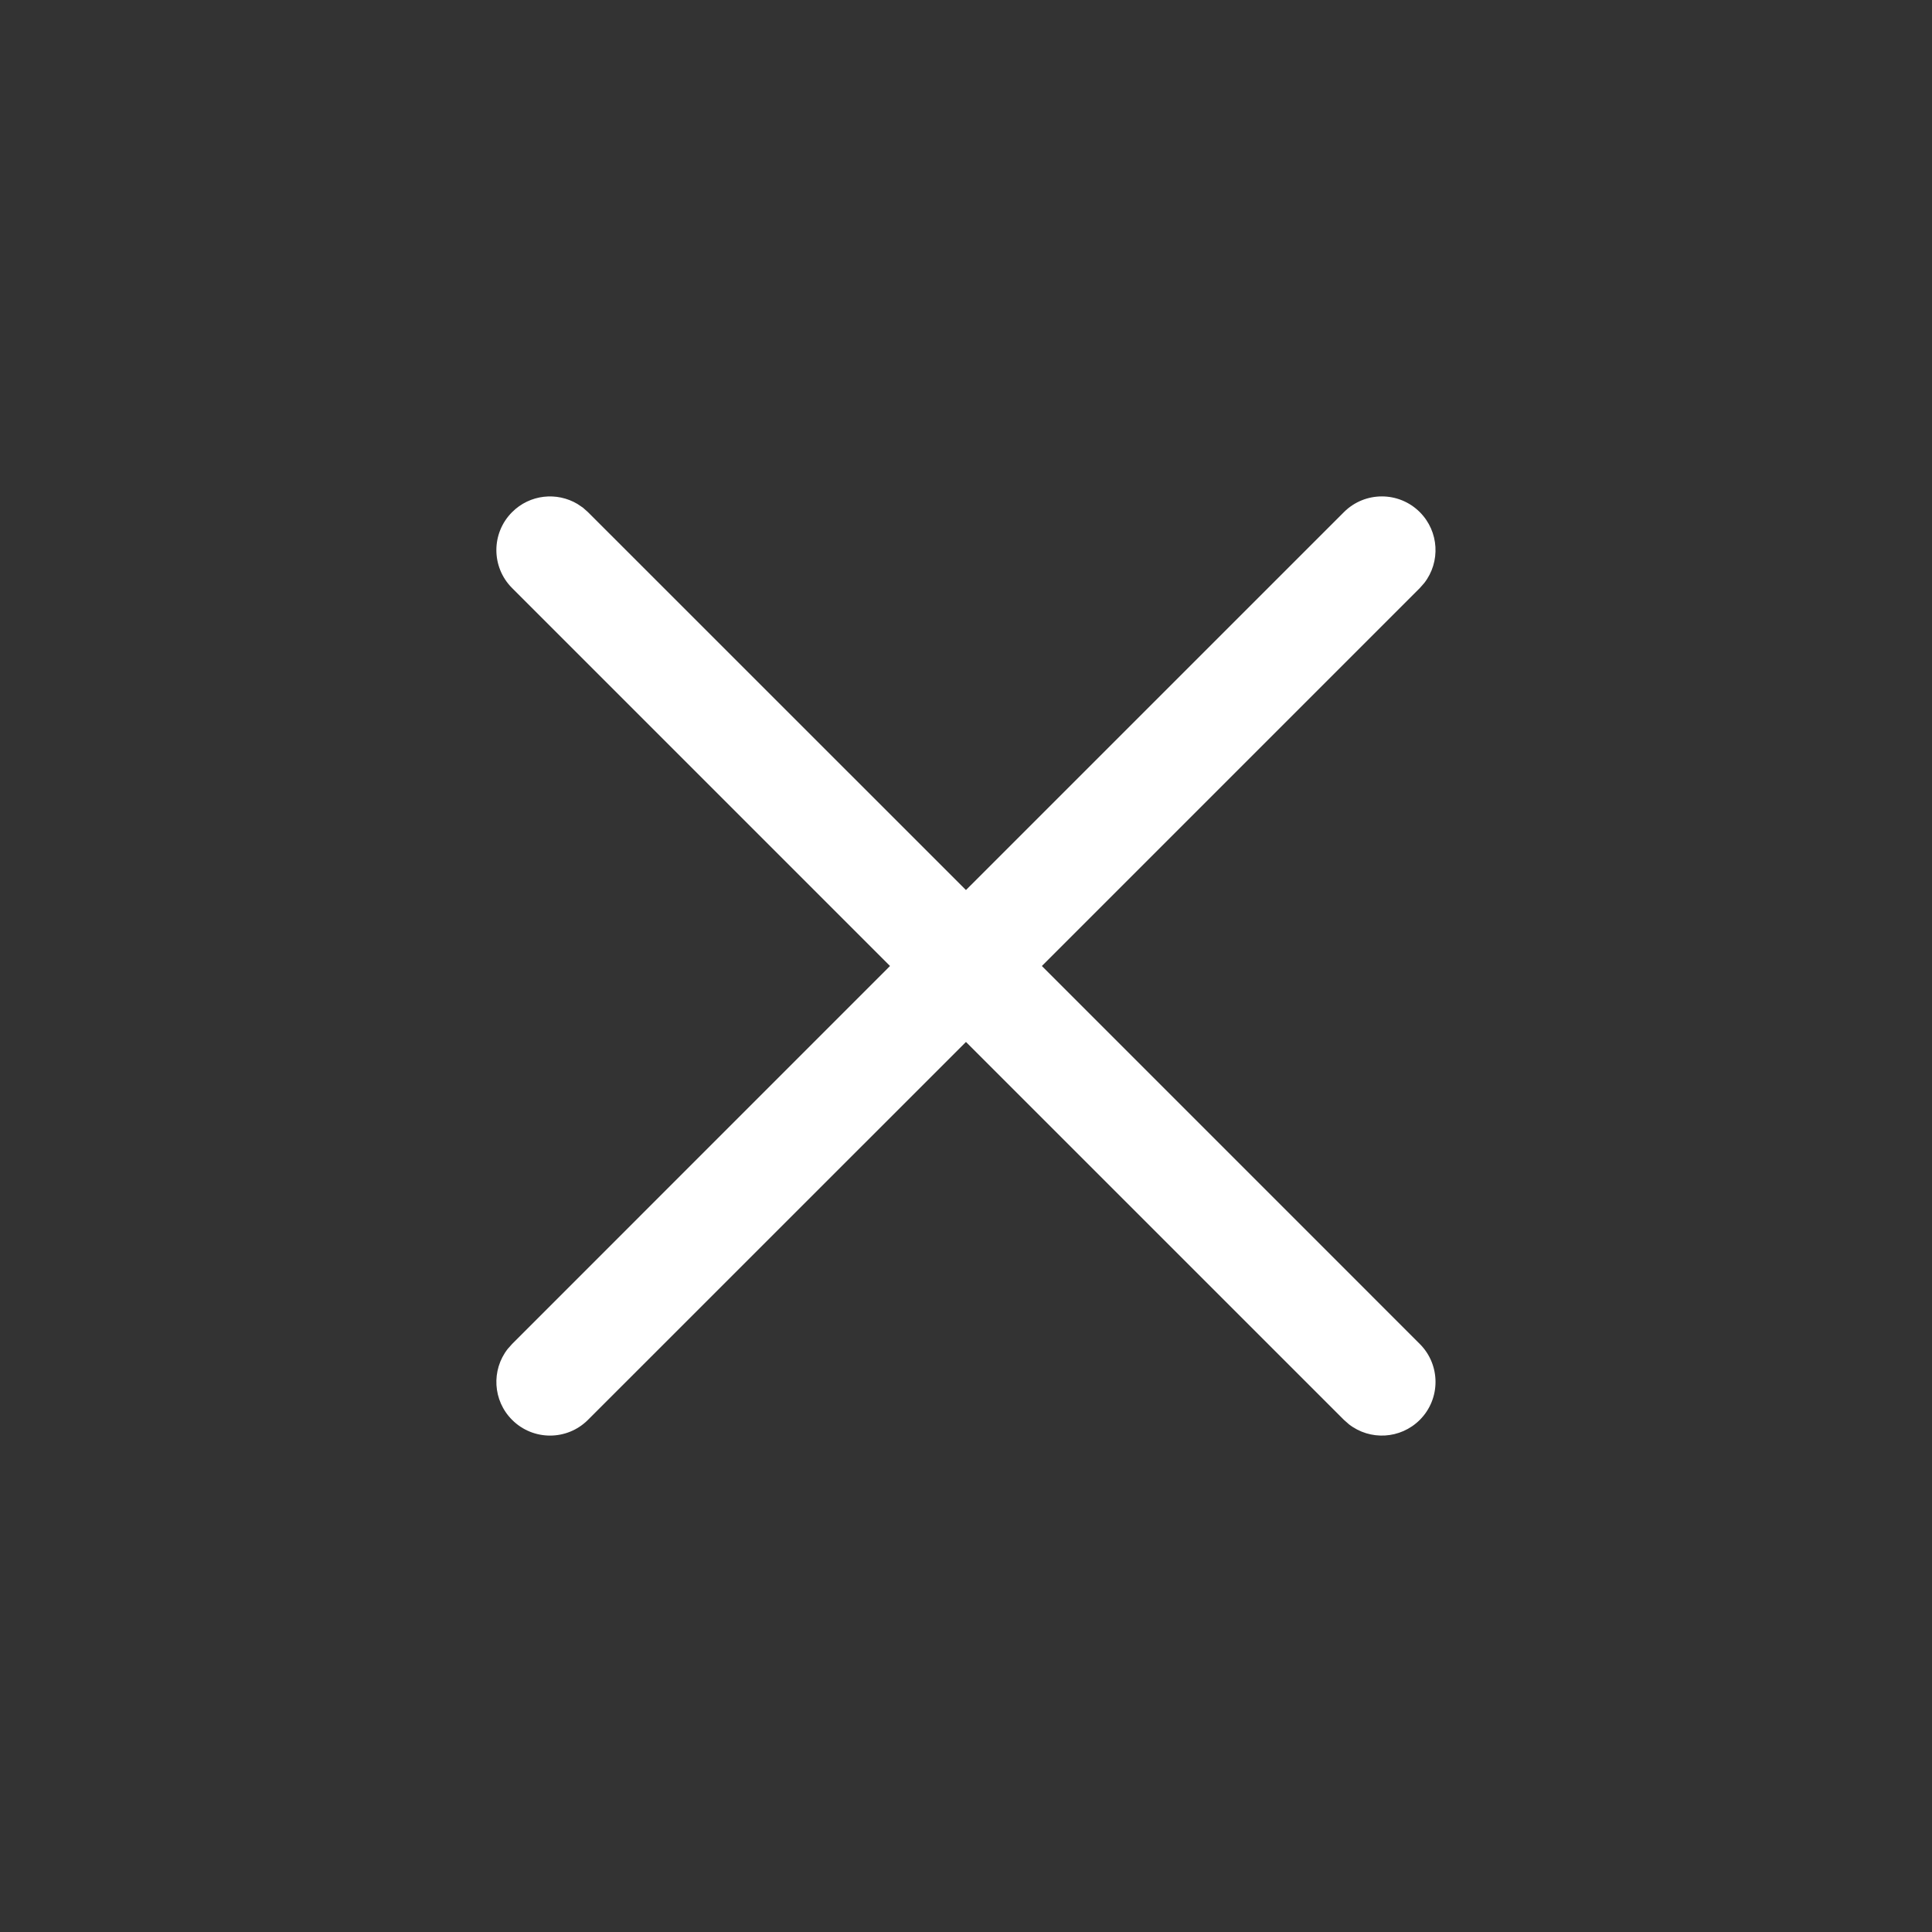 <svg width="48" height="48" viewBox="0 0 48 48" fill="none" xmlns="http://www.w3.org/2000/svg">
<rect x="0" y="0" width="48" height="48" fill="#333333" stroke="none"/>
<path fill-rule="evenodd" clip-rule="evenodd" d="M14.483 12.613L14.608 12.724L23.999 22.113L33.389 12.724C33.91 12.203 34.754 12.203 35.275 12.724C35.755 13.205 35.792 13.961 35.386 14.484L35.275 14.61L25.885 24L35.275 33.391C35.795 33.911 35.795 34.756 35.275 35.276C34.794 35.757 34.038 35.794 33.515 35.387L33.389 35.276L23.999 25.887L14.608 35.276C14.088 35.797 13.243 35.797 12.723 35.276C12.242 34.796 12.205 34.039 12.612 33.516L12.723 33.391L22.112 24L12.723 14.61C12.202 14.089 12.202 13.245 12.723 12.724C13.163 12.283 13.835 12.216 14.347 12.521L14.483 12.613Z" fill="white"/>
</svg>

